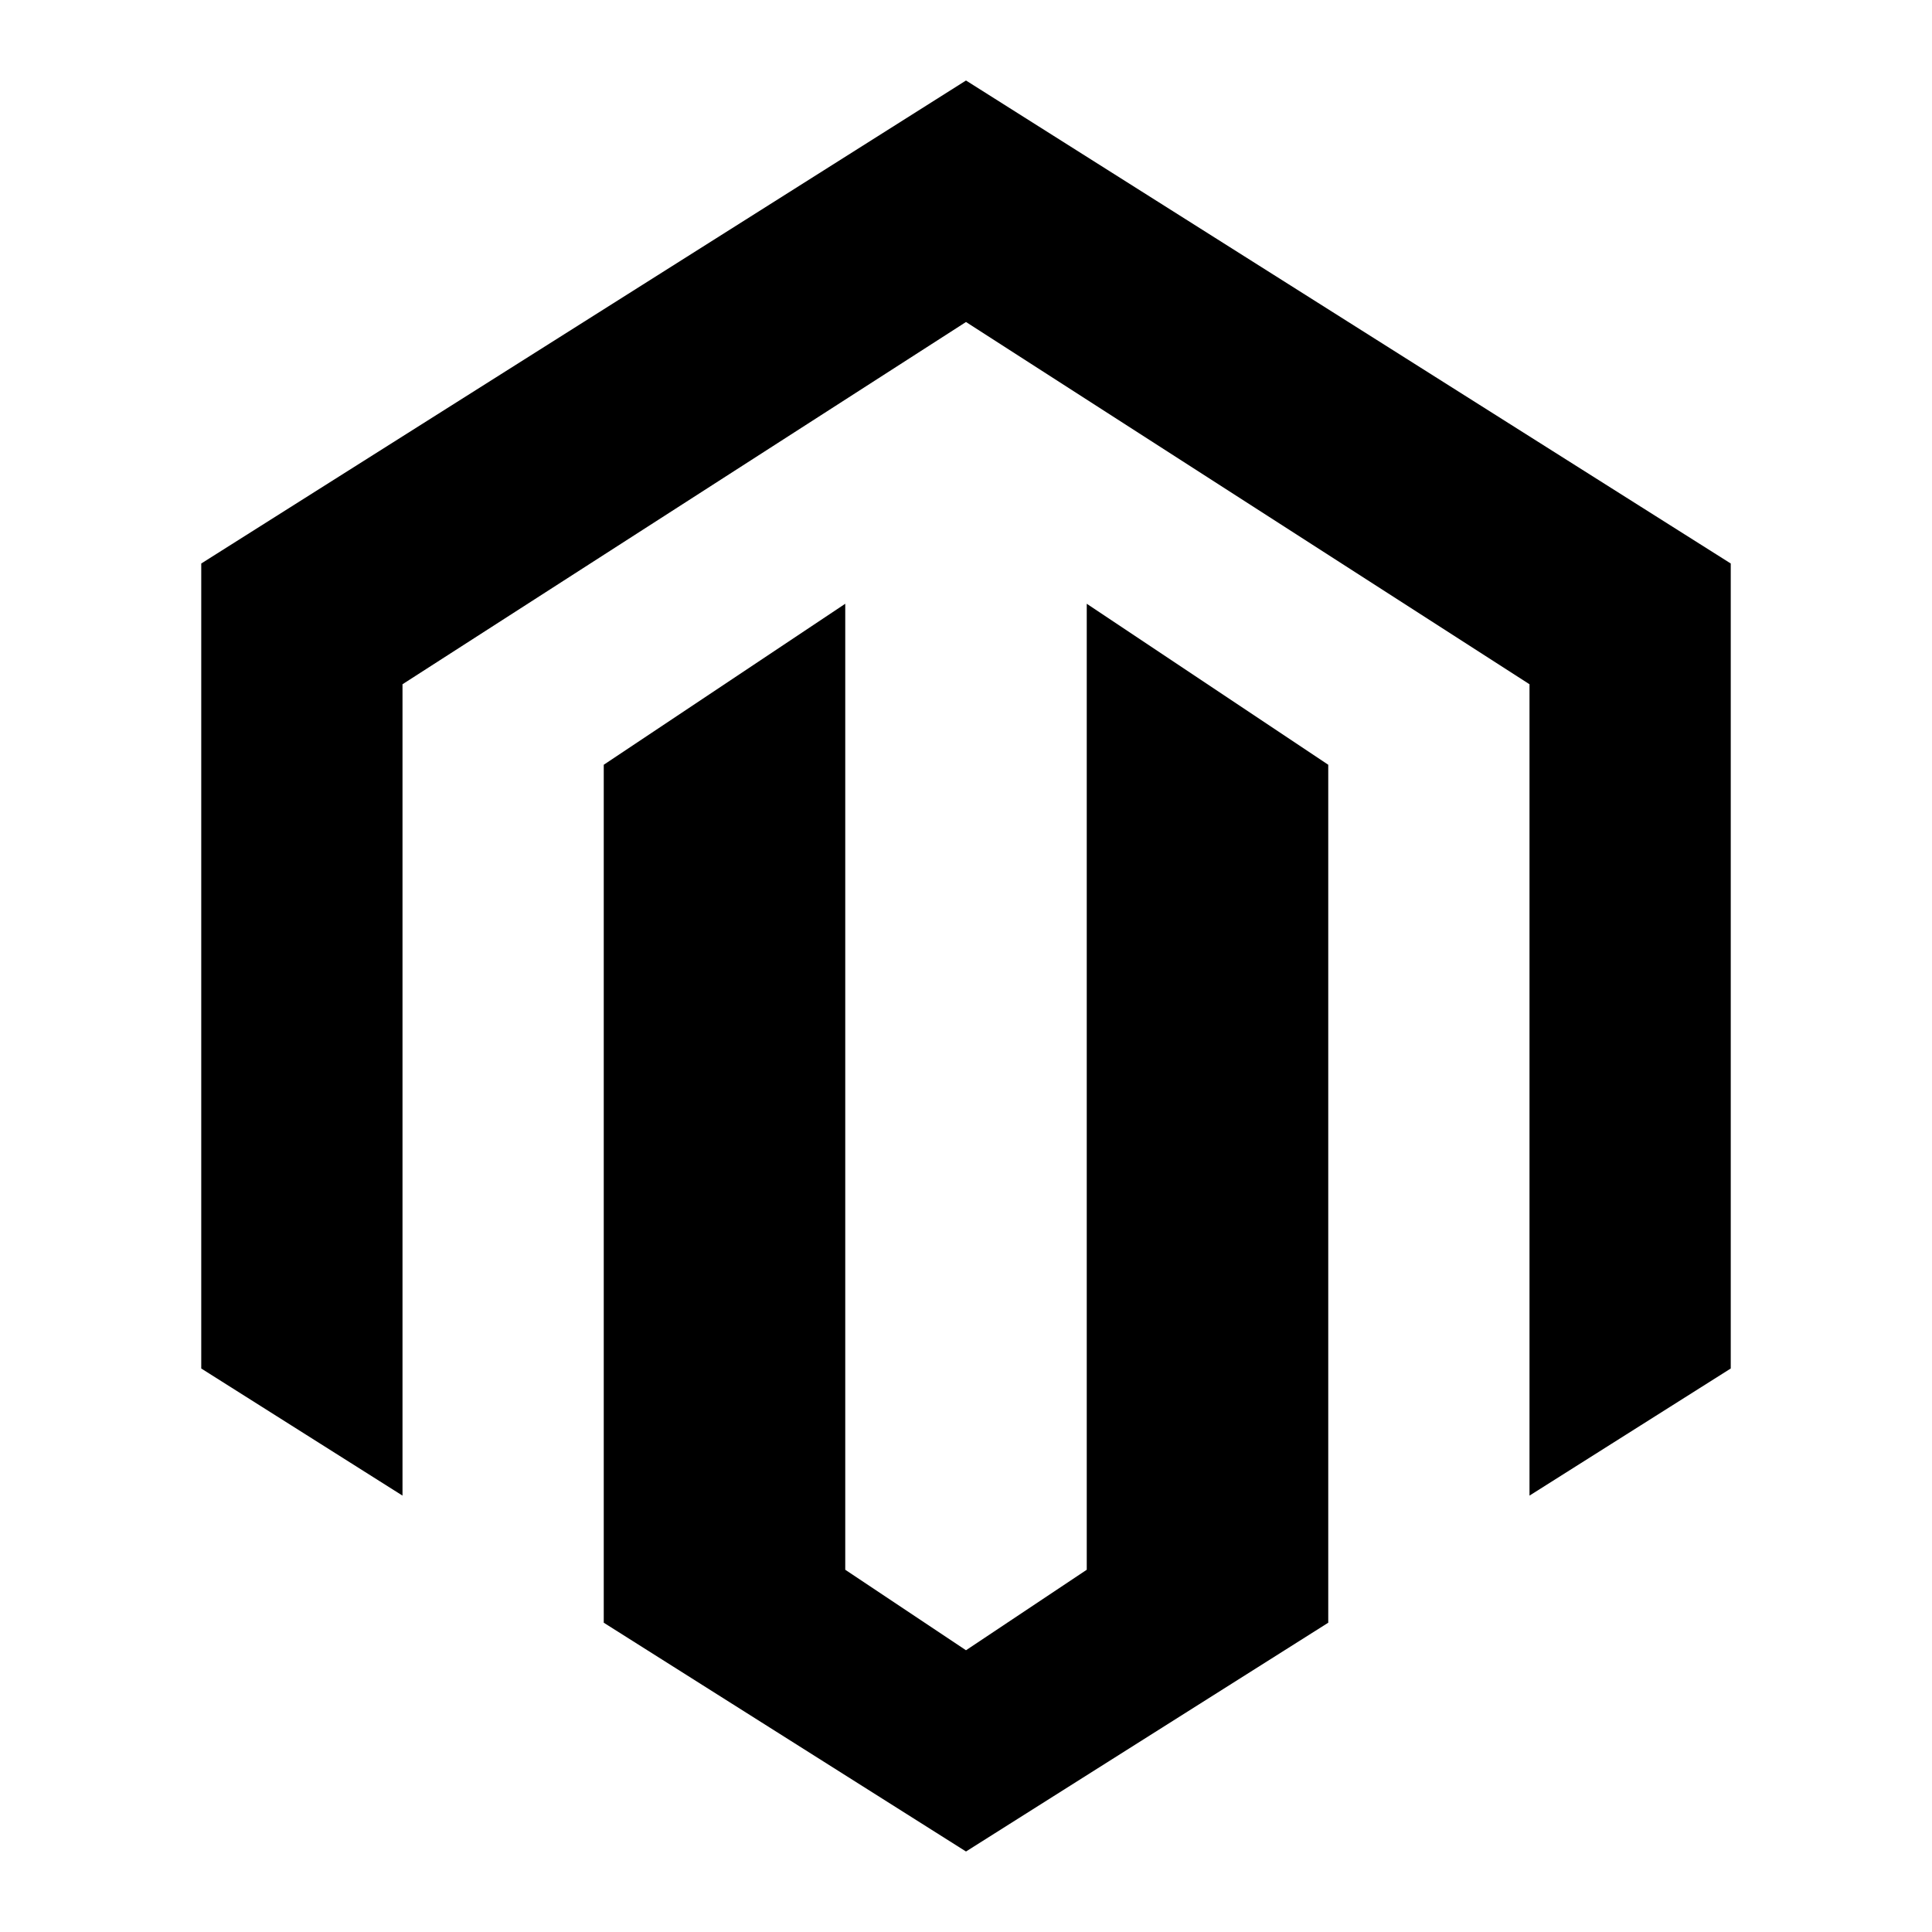 <svg xmlns="http://www.w3.org/2000/svg" fill="none" viewBox="0 0 24 24" id="Magento-Logo--Streamline-Logos">
  <desc>
    Magento Logo Streamline Icon: https://streamlinehq.com
  </desc>
  <path fill="#000000" d="M12 1 2.5 7v10L5 18.579V8.5L12 4l7 4.5v10.079L21.5 17V7L12 1Z" stroke-width="1"></path>
  <path fill="#000000" d="M16.5 20.158V9.5l-3 -2v12l-1.5 1 -1.5 -1v-12l-3 2v10.658L12 23l4.5 -2.842Z" stroke-width="1"></path>
</svg>